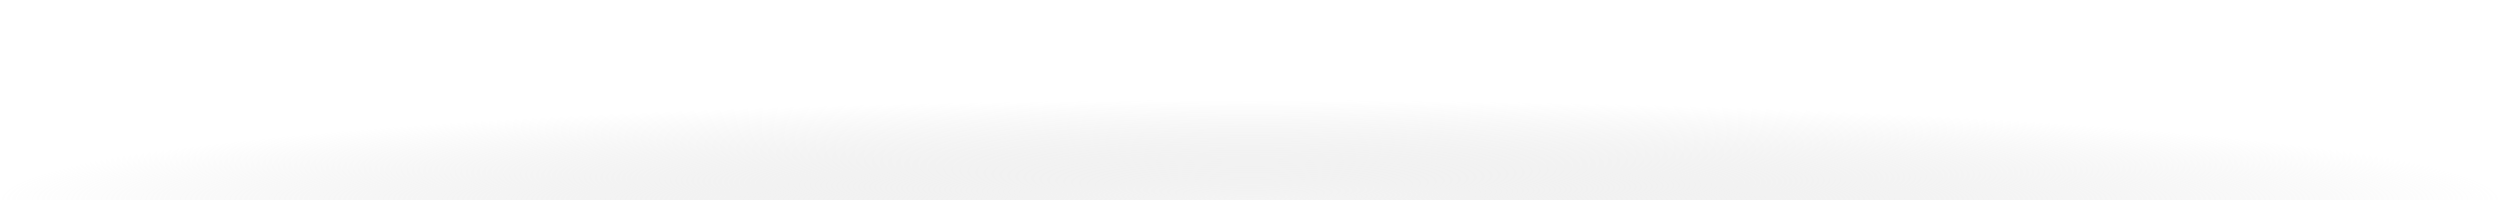 <svg width="100" height="8" viewBox="0 0 100 8" fill="none" xmlns="http://www.w3.org/2000/svg">
<rect width="100" height="8" fill="#F5F5F5"/>
<g id="SSO_Login">
<path d="M-926 -621C-926 -622.105 -925.105 -623 -924 -623H1576C1577.1 -623 1578 -622.105 1578 -621V2166C1578 2167.1 1577.1 2168 1576 2168H-924C-925.105 2168 -926 2167.1 -926 2166V-621Z" fill="#D2D2D2"/>
<path d="M-924 -622H1576V-624H-924V-622ZM1577 -621V2166H1579V-621H1577ZM1576 2167H-924V2169H1576V2167ZM-925 2166V-621H-927V2166H-925ZM-924 2167C-924.552 2167 -925 2166.55 -925 2166H-927C-927 2167.66 -925.657 2169 -924 2169V2167ZM1577 2166C1577 2166.55 1576.55 2167 1576 2167V2169C1577.66 2169 1579 2167.66 1579 2166H1577ZM1576 -622C1576.55 -622 1577 -621.552 1577 -621H1579C1579 -622.657 1577.66 -624 1576 -624V-622ZM-924 -624C-925.657 -624 -927 -622.657 -927 -621H-925C-925 -621.552 -924.552 -622 -924 -622V-624Z" fill="black" fill-opacity="0.1"/>
<g id="SSO_Login_{Default}@1440">
<rect width="1440" height="905" transform="translate(-670 -191)" fill="url(#paint0_radial_11_6604)"/>
<g id="Frame" clip-path="url(#clip0_11_6604)">
<path id="Vector" d="M102.654 -15.525C102.654 -27.638 92.853 -37.453 80.767 -37.453C78.35 -37.453 76.028 -37.042 73.852 -36.317C71.348 -44.846 63.896 -51.245 54.815 -52.161C54.892 -53.046 54.951 -53.94 54.951 -54.847C54.951 -72.137 40.962 -86.152 23.705 -86.152C10.918 -86.152 -0.062 -78.445 -4.901 -67.421C-8.361 -69.875 -12.571 -71.33 -17.133 -71.33C-23.533 -71.33 -29.255 -68.48 -33.143 -63.987C-37.276 -67.248 -42.484 -69.209 -48.151 -69.209C-61.575 -69.209 -72.455 -58.309 -72.455 -44.859C-72.455 -43.596 -72.328 -42.369 -72.146 -41.161C-83.012 -38.867 -91.174 -29.207 -91.174 -17.636C-91.174 -4.356 -80.426 6.412 -67.17 6.412C-67.015 6.412 -66.87 6.394 -66.719 6.39V6.412H81.222V6.39C93.099 6.148 102.658 -3.557 102.658 -15.516L102.654 -15.525Z" fill="white"/>
</g>
<g id="SignIn/Up Container" filter="url(#filter0_d_11_6604)">
<rect x="-158" y="-63" width="416" height="592" rx="16" fill="white"/>
<g id="Logo &#38; shadow">
<ellipse id="Shadow" cx="50" cy="4" rx="50" ry="4" fill="url(#paint1_radial_11_6604)"/>
</g>
</g>
</g>
</g>
<defs>
<filter id="filter0_d_11_6604" x="-178" y="-128" width="456" height="681" filterUnits="userSpaceOnUse" color-interpolation-filters="sRGB">
<feFlood flood-opacity="0" result="BackgroundImageFix"/>
<feColorMatrix in="SourceAlpha" type="matrix" values="0 0 0 0 0 0 0 0 0 0 0 0 0 0 0 0 0 0 127 0" result="hardAlpha"/>
<feOffset dy="4"/>
<feGaussianBlur stdDeviation="10"/>
<feColorMatrix type="matrix" values="0 0 0 0 0 0 0 0 0 0 0 0 0 0 0 0 0 0 0.1 0"/>
<feBlend mode="normal" in2="BackgroundImageFix" result="effect1_dropShadow_11_6604"/>
<feBlend mode="normal" in="SourceGraphic" in2="effect1_dropShadow_11_6604" result="shape"/>
</filter>
<radialGradient id="paint0_radial_11_6604" cx="0" cy="0" r="1" gradientUnits="userSpaceOnUse" gradientTransform="translate(1387.29 66.544) rotate(147.711) scale(1569.57 2625.04)">
<stop stop-color="#E0EBF7"/>
<stop offset="0.483" stop-color="#F5F7F9"/>
<stop offset="1" stop-color="#E0EBF6"/>
</radialGradient>
<radialGradient id="paint1_radial_11_6604" cx="0" cy="0" r="1" gradientUnits="userSpaceOnUse" gradientTransform="translate(50 4) rotate(90) scale(4 50)">
<stop stop-color="#F4F4F4"/>
<stop offset="1" stop-color="#D9D9D9" stop-opacity="0"/>
</radialGradient>
<clipPath id="clip0_11_6604">
<rect width="1110" height="274" fill="white" transform="translate(-505 -91)"/>
</clipPath>
</defs>
</svg>
